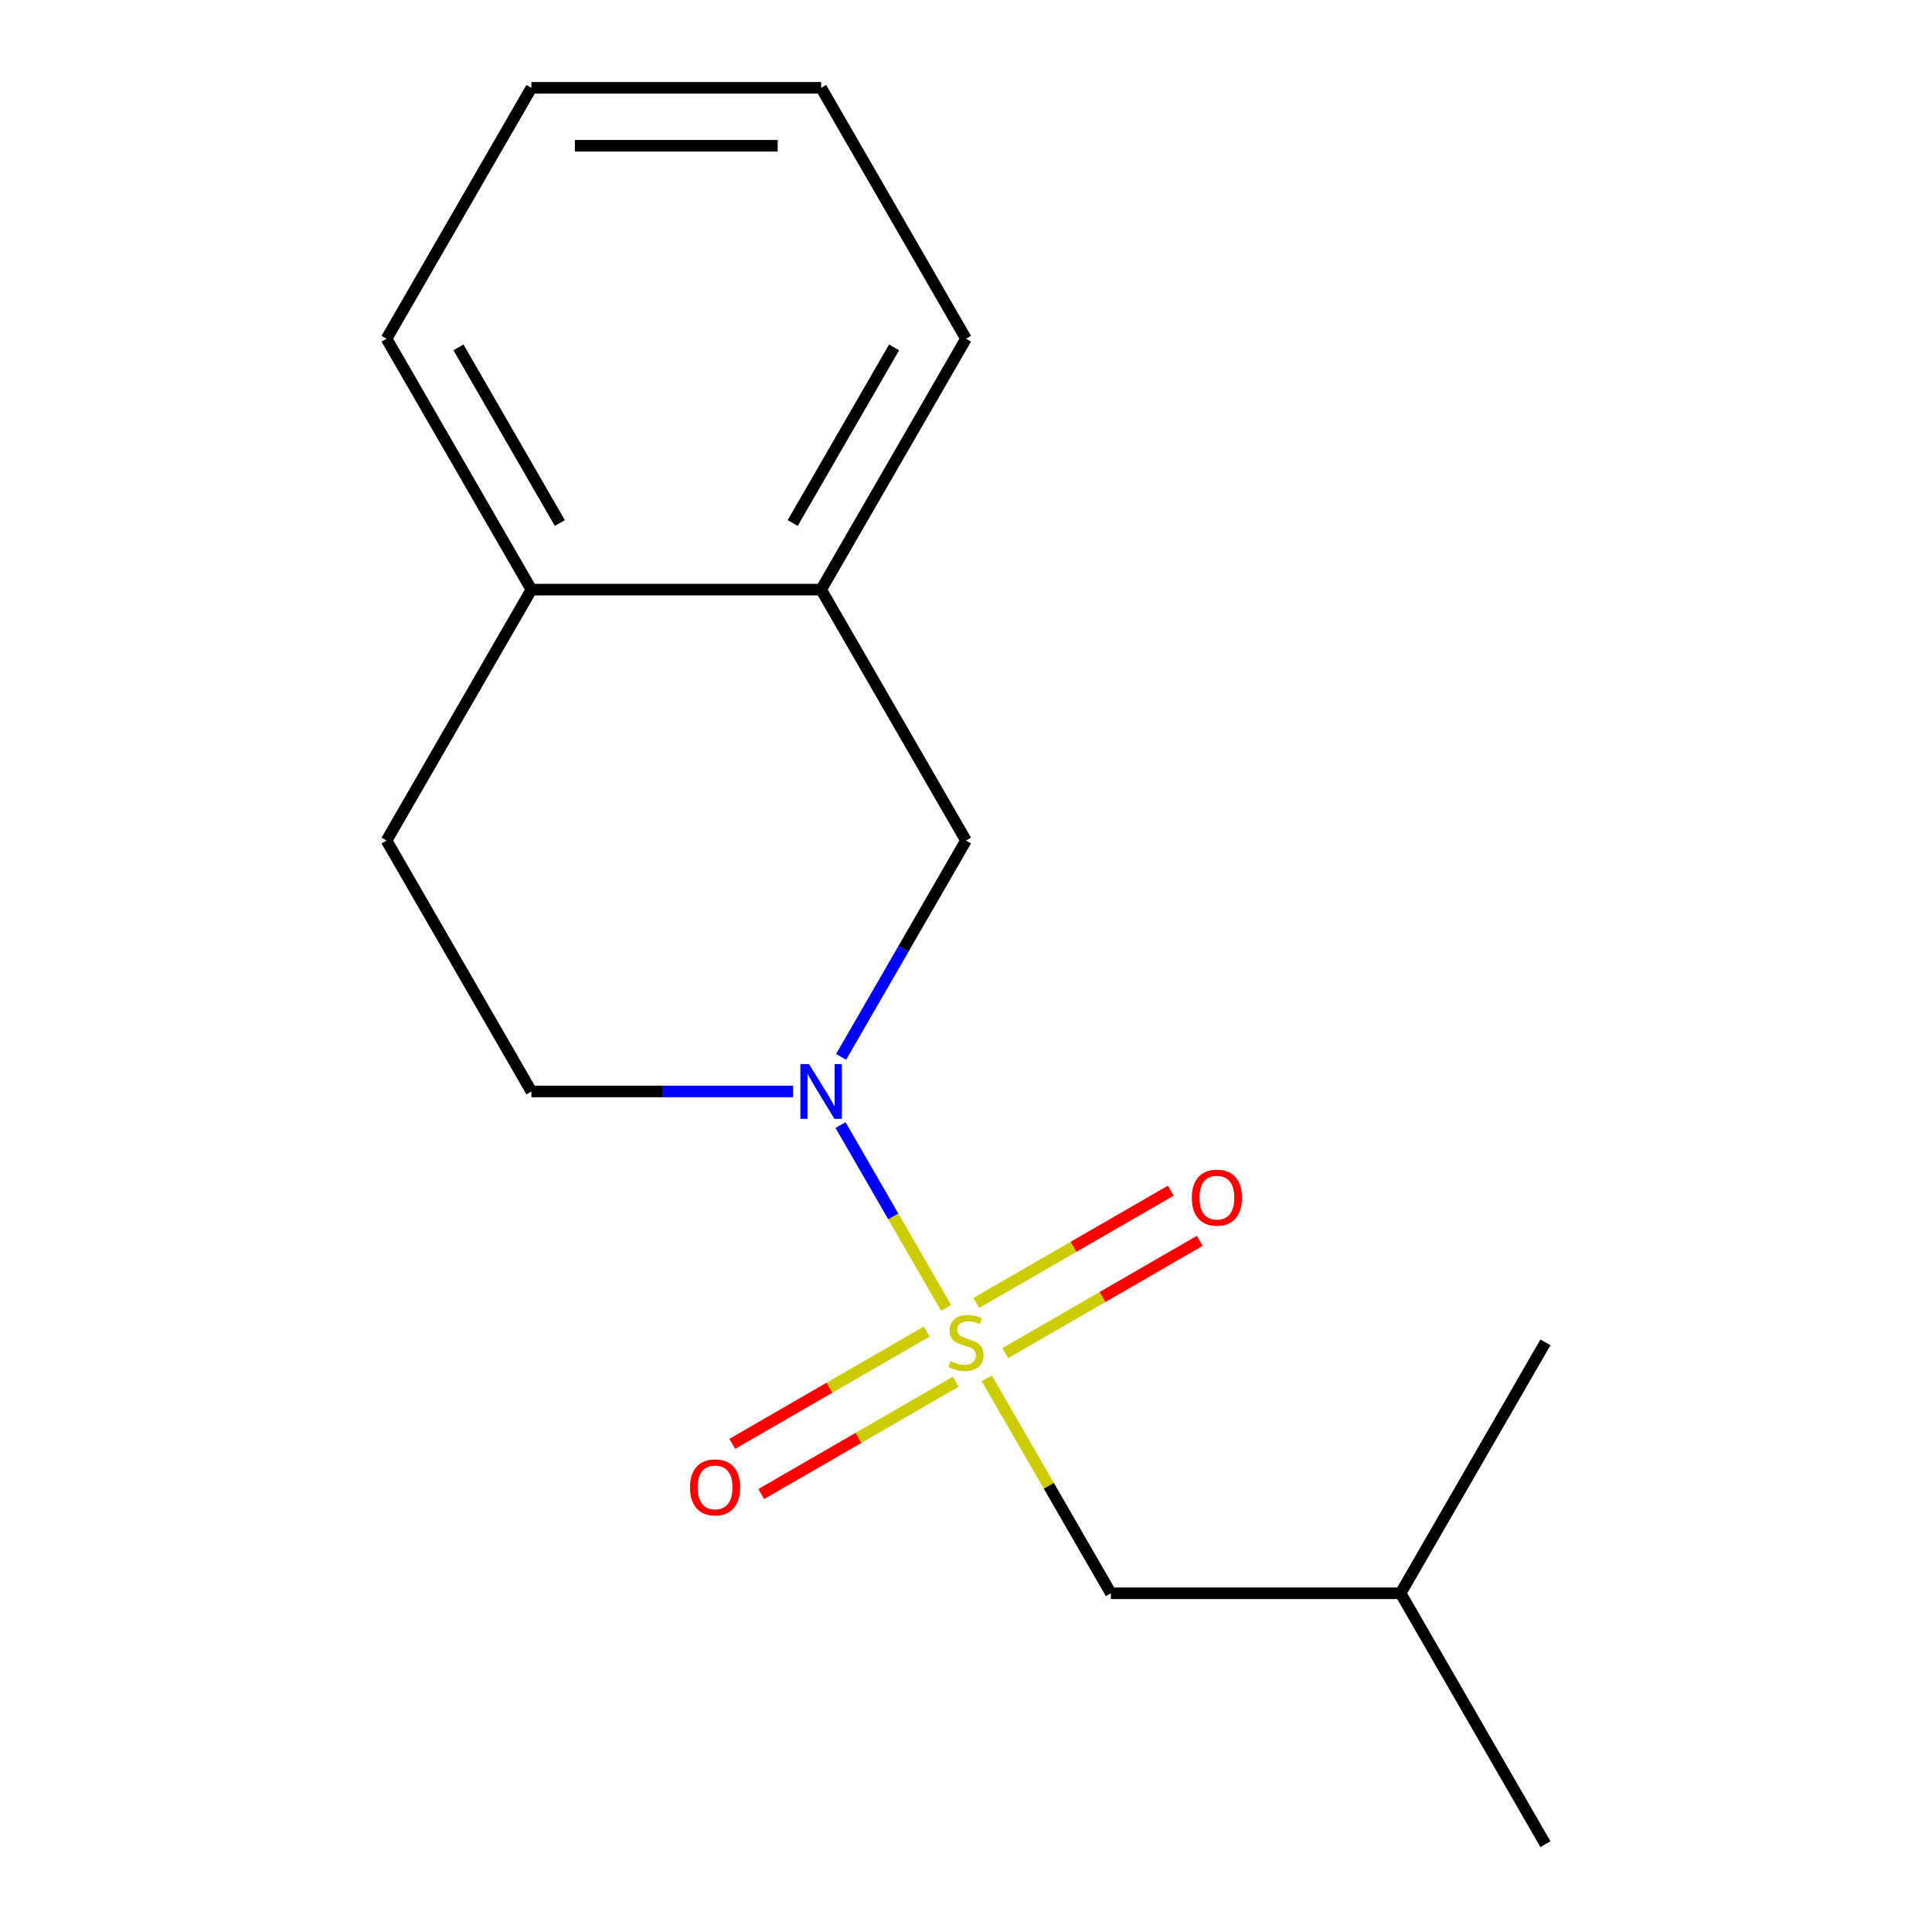 <?xml version='1.0' encoding='iso-8859-1'?>
<svg version='1.1' baseProfile='full'
              xmlns='http://www.w3.org/2000/svg'
                      xmlns:rdkit='http://www.rdkit.org/xml'
                      xmlns:xlink='http://www.w3.org/1999/xlink'
                  xml:space='preserve'
width='1000px' height='1000px' viewBox='0 0 1000 1000'>
<!-- END OF HEADER -->
<rect style='opacity:1.0;fill:#FFFFFF;stroke:none' width='1000' height='1000' x='0' y='0'> </rect>
<path class='bond-0' d='M 489.683,676.936 L 462.372,629.632' style='fill:none;fill-rule:evenodd;stroke:#CCCC00;stroke-width:6px;stroke-linecap:butt;stroke-linejoin:miter;stroke-opacity:1' />
<path class='bond-0' d='M 462.372,629.632 L 435.061,582.328' style='fill:none;fill-rule:evenodd;stroke:#0000FF;stroke-width:6px;stroke-linecap:butt;stroke-linejoin:miter;stroke-opacity:1' />
<path class='bond-2' d='M 510.755,713.434 L 542.868,769.055' style='fill:none;fill-rule:evenodd;stroke:#CCCC00;stroke-width:6px;stroke-linecap:butt;stroke-linejoin:miter;stroke-opacity:1' />
<path class='bond-2' d='M 542.868,769.055 L 574.981,824.675' style='fill:none;fill-rule:evenodd;stroke:#000000;stroke-width:6px;stroke-linecap:butt;stroke-linejoin:miter;stroke-opacity:1' />
<path class='bond-3' d='M 520.327,700.385 L 570.658,671.327' style='fill:none;fill-rule:evenodd;stroke:#CCCC00;stroke-width:6px;stroke-linecap:butt;stroke-linejoin:miter;stroke-opacity:1' />
<path class='bond-3' d='M 570.658,671.327 L 620.989,642.268' style='fill:none;fill-rule:evenodd;stroke:#FF0000;stroke-width:6px;stroke-linecap:butt;stroke-linejoin:miter;stroke-opacity:1' />
<path class='bond-3' d='M 505.331,674.411 L 555.662,645.353' style='fill:none;fill-rule:evenodd;stroke:#CCCC00;stroke-width:6px;stroke-linecap:butt;stroke-linejoin:miter;stroke-opacity:1' />
<path class='bond-3' d='M 555.662,645.353 L 605.993,616.294' style='fill:none;fill-rule:evenodd;stroke:#FF0000;stroke-width:6px;stroke-linecap:butt;stroke-linejoin:miter;stroke-opacity:1' />
<path class='bond-4' d='M 479.673,689.225 L 429.342,718.284' style='fill:none;fill-rule:evenodd;stroke:#CCCC00;stroke-width:6px;stroke-linecap:butt;stroke-linejoin:miter;stroke-opacity:1' />
<path class='bond-4' d='M 429.342,718.284 L 379.011,747.342' style='fill:none;fill-rule:evenodd;stroke:#FF0000;stroke-width:6px;stroke-linecap:butt;stroke-linejoin:miter;stroke-opacity:1' />
<path class='bond-4' d='M 494.669,715.199 L 444.338,744.258' style='fill:none;fill-rule:evenodd;stroke:#CCCC00;stroke-width:6px;stroke-linecap:butt;stroke-linejoin:miter;stroke-opacity:1' />
<path class='bond-4' d='M 444.338,744.258 L 394.007,773.317' style='fill:none;fill-rule:evenodd;stroke:#FF0000;stroke-width:6px;stroke-linecap:butt;stroke-linejoin:miter;stroke-opacity:1' />
<path class='bond-1' d='M 435.359,547.026 L 467.68,491.045' style='fill:none;fill-rule:evenodd;stroke:#0000FF;stroke-width:6px;stroke-linecap:butt;stroke-linejoin:miter;stroke-opacity:1' />
<path class='bond-1' d='M 467.68,491.045 L 500,435.065' style='fill:none;fill-rule:evenodd;stroke:#000000;stroke-width:6px;stroke-linecap:butt;stroke-linejoin:miter;stroke-opacity:1' />
<path class='bond-6' d='M 410.53,564.935 L 342.794,564.935' style='fill:none;fill-rule:evenodd;stroke:#0000FF;stroke-width:6px;stroke-linecap:butt;stroke-linejoin:miter;stroke-opacity:1' />
<path class='bond-6' d='M 342.794,564.935 L 275.058,564.935' style='fill:none;fill-rule:evenodd;stroke:#000000;stroke-width:6px;stroke-linecap:butt;stroke-linejoin:miter;stroke-opacity:1' />
<path class='bond-5' d='M 500,435.065 L 425.019,305.195' style='fill:none;fill-rule:evenodd;stroke:#000000;stroke-width:6px;stroke-linecap:butt;stroke-linejoin:miter;stroke-opacity:1' />
<path class='bond-9' d='M 574.981,824.675 L 724.942,824.675' style='fill:none;fill-rule:evenodd;stroke:#000000;stroke-width:6px;stroke-linecap:butt;stroke-linejoin:miter;stroke-opacity:1' />
<path class='bond-10' d='M 425.019,305.195 L 500,175.325' style='fill:none;fill-rule:evenodd;stroke:#000000;stroke-width:6px;stroke-linecap:butt;stroke-linejoin:miter;stroke-opacity:1' />
<path class='bond-10' d='M 410.293,270.718 L 462.779,179.809' style='fill:none;fill-rule:evenodd;stroke:#000000;stroke-width:6px;stroke-linecap:butt;stroke-linejoin:miter;stroke-opacity:1' />
<path class='bond-16' d='M 425.019,305.195 L 275.058,305.195' style='fill:none;fill-rule:evenodd;stroke:#000000;stroke-width:6px;stroke-linecap:butt;stroke-linejoin:miter;stroke-opacity:1' />
<path class='bond-8' d='M 275.058,564.935 L 200.078,435.065' style='fill:none;fill-rule:evenodd;stroke:#000000;stroke-width:6px;stroke-linecap:butt;stroke-linejoin:miter;stroke-opacity:1' />
<path class='bond-7' d='M 275.058,305.195 L 200.078,435.065' style='fill:none;fill-rule:evenodd;stroke:#000000;stroke-width:6px;stroke-linecap:butt;stroke-linejoin:miter;stroke-opacity:1' />
<path class='bond-11' d='M 275.058,305.195 L 200.078,175.325' style='fill:none;fill-rule:evenodd;stroke:#000000;stroke-width:6px;stroke-linecap:butt;stroke-linejoin:miter;stroke-opacity:1' />
<path class='bond-11' d='M 289.785,270.718 L 237.299,179.809' style='fill:none;fill-rule:evenodd;stroke:#000000;stroke-width:6px;stroke-linecap:butt;stroke-linejoin:miter;stroke-opacity:1' />
<path class='bond-12' d='M 724.942,824.675 L 799.922,954.545' style='fill:none;fill-rule:evenodd;stroke:#000000;stroke-width:6px;stroke-linecap:butt;stroke-linejoin:miter;stroke-opacity:1' />
<path class='bond-13' d='M 724.942,824.675 L 799.922,694.805' style='fill:none;fill-rule:evenodd;stroke:#000000;stroke-width:6px;stroke-linecap:butt;stroke-linejoin:miter;stroke-opacity:1' />
<path class='bond-14' d='M 500,175.325 L 425.019,45.455' style='fill:none;fill-rule:evenodd;stroke:#000000;stroke-width:6px;stroke-linecap:butt;stroke-linejoin:miter;stroke-opacity:1' />
<path class='bond-15' d='M 200.078,175.325 L 275.058,45.455' style='fill:none;fill-rule:evenodd;stroke:#000000;stroke-width:6px;stroke-linecap:butt;stroke-linejoin:miter;stroke-opacity:1' />
<path class='bond-17' d='M 425.019,45.455 L 275.058,45.455' style='fill:none;fill-rule:evenodd;stroke:#000000;stroke-width:6px;stroke-linecap:butt;stroke-linejoin:miter;stroke-opacity:1' />
<path class='bond-17' d='M 402.525,75.447 L 297.553,75.447' style='fill:none;fill-rule:evenodd;stroke:#000000;stroke-width:6px;stroke-linecap:butt;stroke-linejoin:miter;stroke-opacity:1' />
<path  class='atom-0' d='M 492 704.525
Q 492.32 704.645, 493.64 705.205
Q 494.96 705.765, 496.4 706.125
Q 497.88 706.445, 499.32 706.445
Q 502 706.445, 503.56 705.165
Q 505.12 703.845, 505.12 701.565
Q 505.12 700.005, 504.32 699.045
Q 503.56 698.085, 502.36 697.565
Q 501.16 697.045, 499.16 696.445
Q 496.64 695.685, 495.12 694.965
Q 493.64 694.245, 492.56 692.725
Q 491.52 691.205, 491.52 688.645
Q 491.52 685.085, 493.92 682.885
Q 496.36 680.685, 501.16 680.685
Q 504.44 680.685, 508.16 682.245
L 507.24 685.325
Q 503.84 683.925, 501.28 683.925
Q 498.52 683.925, 497 685.085
Q 495.48 686.205, 495.52 688.165
Q 495.52 689.685, 496.28 690.605
Q 497.08 691.525, 498.2 692.045
Q 499.36 692.565, 501.28 693.165
Q 503.84 693.965, 505.36 694.765
Q 506.88 695.565, 507.96 697.205
Q 509.08 698.805, 509.08 701.565
Q 509.08 705.485, 506.44 707.605
Q 503.84 709.685, 499.48 709.685
Q 496.96 709.685, 495.04 709.125
Q 493.16 708.605, 490.92 707.685
L 492 704.525
' fill='#CCCC00'/>
<path  class='atom-1' d='M 418.759 550.775
L 428.039 565.775
Q 428.959 567.255, 430.439 569.935
Q 431.919 572.615, 431.999 572.775
L 431.999 550.775
L 435.759 550.775
L 435.759 579.095
L 431.879 579.095
L 421.919 562.695
Q 420.759 560.775, 419.519 558.575
Q 418.319 556.375, 417.959 555.695
L 417.959 579.095
L 414.279 579.095
L 414.279 550.775
L 418.759 550.775
' fill='#0000FF'/>
<path  class='atom-4' d='M 616.87 619.905
Q 616.87 613.105, 620.23 609.305
Q 623.59 605.505, 629.87 605.505
Q 636.15 605.505, 639.51 609.305
Q 642.87 613.105, 642.87 619.905
Q 642.87 626.785, 639.47 630.705
Q 636.07 634.585, 629.87 634.585
Q 623.63 634.585, 620.23 630.705
Q 616.87 626.825, 616.87 619.905
M 629.87 631.385
Q 634.19 631.385, 636.51 628.505
Q 638.87 625.585, 638.87 619.905
Q 638.87 614.345, 636.51 611.545
Q 634.19 608.705, 629.87 608.705
Q 625.55 608.705, 623.19 611.505
Q 620.87 614.305, 620.87 619.905
Q 620.87 625.625, 623.19 628.505
Q 625.55 631.385, 629.87 631.385
' fill='#FF0000'/>
<path  class='atom-5' d='M 357.13 769.866
Q 357.13 763.066, 360.49 759.266
Q 363.85 755.466, 370.13 755.466
Q 376.41 755.466, 379.77 759.266
Q 383.13 763.066, 383.13 769.866
Q 383.13 776.746, 379.73 780.666
Q 376.33 784.546, 370.13 784.546
Q 363.89 784.546, 360.49 780.666
Q 357.13 776.786, 357.13 769.866
M 370.13 781.346
Q 374.45 781.346, 376.77 778.466
Q 379.13 775.546, 379.13 769.866
Q 379.13 764.306, 376.77 761.506
Q 374.45 758.666, 370.13 758.666
Q 365.81 758.666, 363.45 761.466
Q 361.13 764.266, 361.13 769.866
Q 361.13 775.586, 363.45 778.466
Q 365.81 781.346, 370.13 781.346
' fill='#FF0000'/>
</svg>
